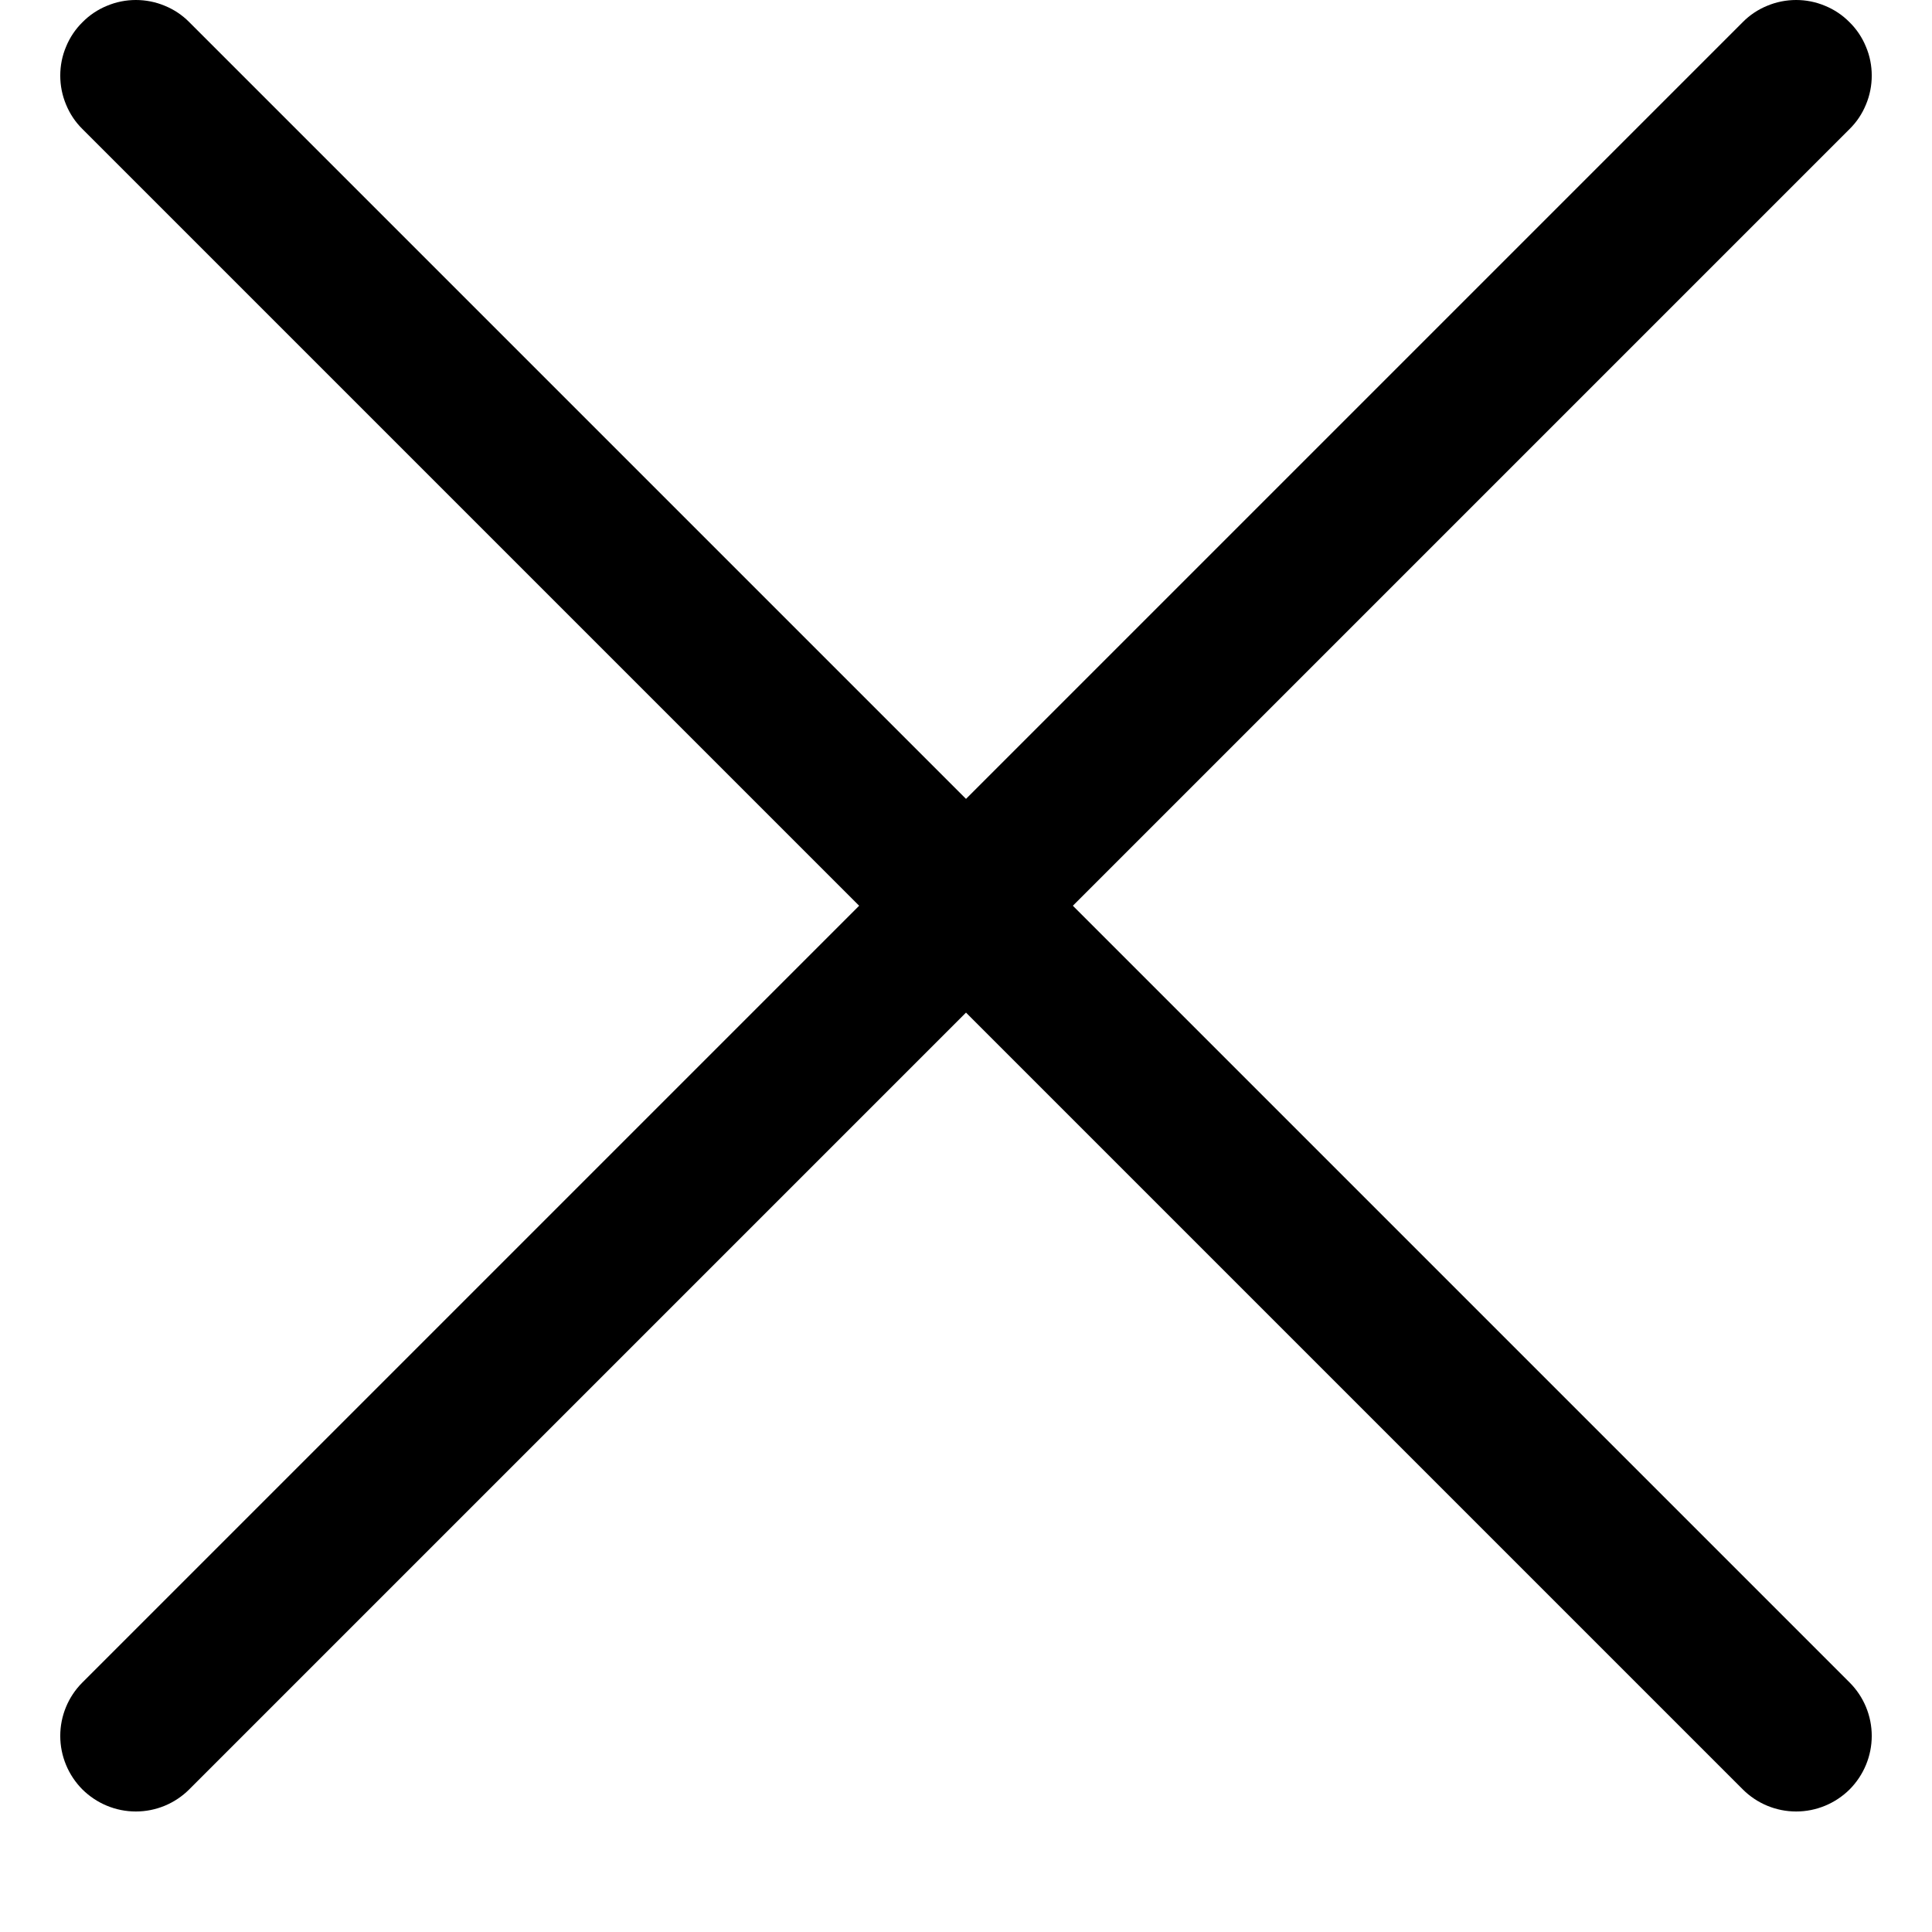 <svg width="16" height="16" viewBox="0 0 16 16" fill="none" xmlns="http://www.w3.org/2000/svg">
<path fill-rule="evenodd" clip-rule="evenodd" d="M15.317 0.184C15.376 0.242 15.422 0.311 15.453 0.387C15.485 0.462 15.501 0.544 15.501 0.626C15.501 0.708 15.485 0.79 15.453 0.866C15.422 0.942 15.376 1.011 15.317 1.069L1.567 14.819C1.45 14.936 1.291 15.002 1.125 15.002C0.959 15.002 0.8 14.936 0.682 14.819C0.565 14.701 0.499 14.542 0.499 14.376C0.499 14.21 0.565 14.051 0.682 13.934L14.432 0.184C14.49 0.125 14.559 0.079 14.635 0.048C14.711 0.016 14.793 -1.52588e-05 14.875 -1.52588e-05C14.957 -1.52588e-05 15.038 0.016 15.114 0.048C15.19 0.079 15.259 0.125 15.317 0.184Z" fill="black"/>
<path fill-rule="evenodd" clip-rule="evenodd" d="M0.683 0.184C0.624 0.242 0.578 0.311 0.547 0.387C0.515 0.462 0.499 0.544 0.499 0.626C0.499 0.708 0.515 0.79 0.547 0.866C0.578 0.942 0.624 1.011 0.683 1.069L14.433 14.819C14.55 14.936 14.709 15.002 14.875 15.002C15.041 15.002 15.2 14.936 15.318 14.819C15.435 14.701 15.501 14.542 15.501 14.376C15.501 14.21 15.435 14.051 15.318 13.934L1.568 0.184C1.51 0.125 1.441 0.079 1.365 0.048C1.289 0.016 1.207 -1.52588e-05 1.125 -1.52588e-05C1.043 -1.52588e-05 0.962 0.016 0.886 0.048C0.81 0.079 0.741 0.125 0.683 0.184Z" fill="black"/>
</svg>
